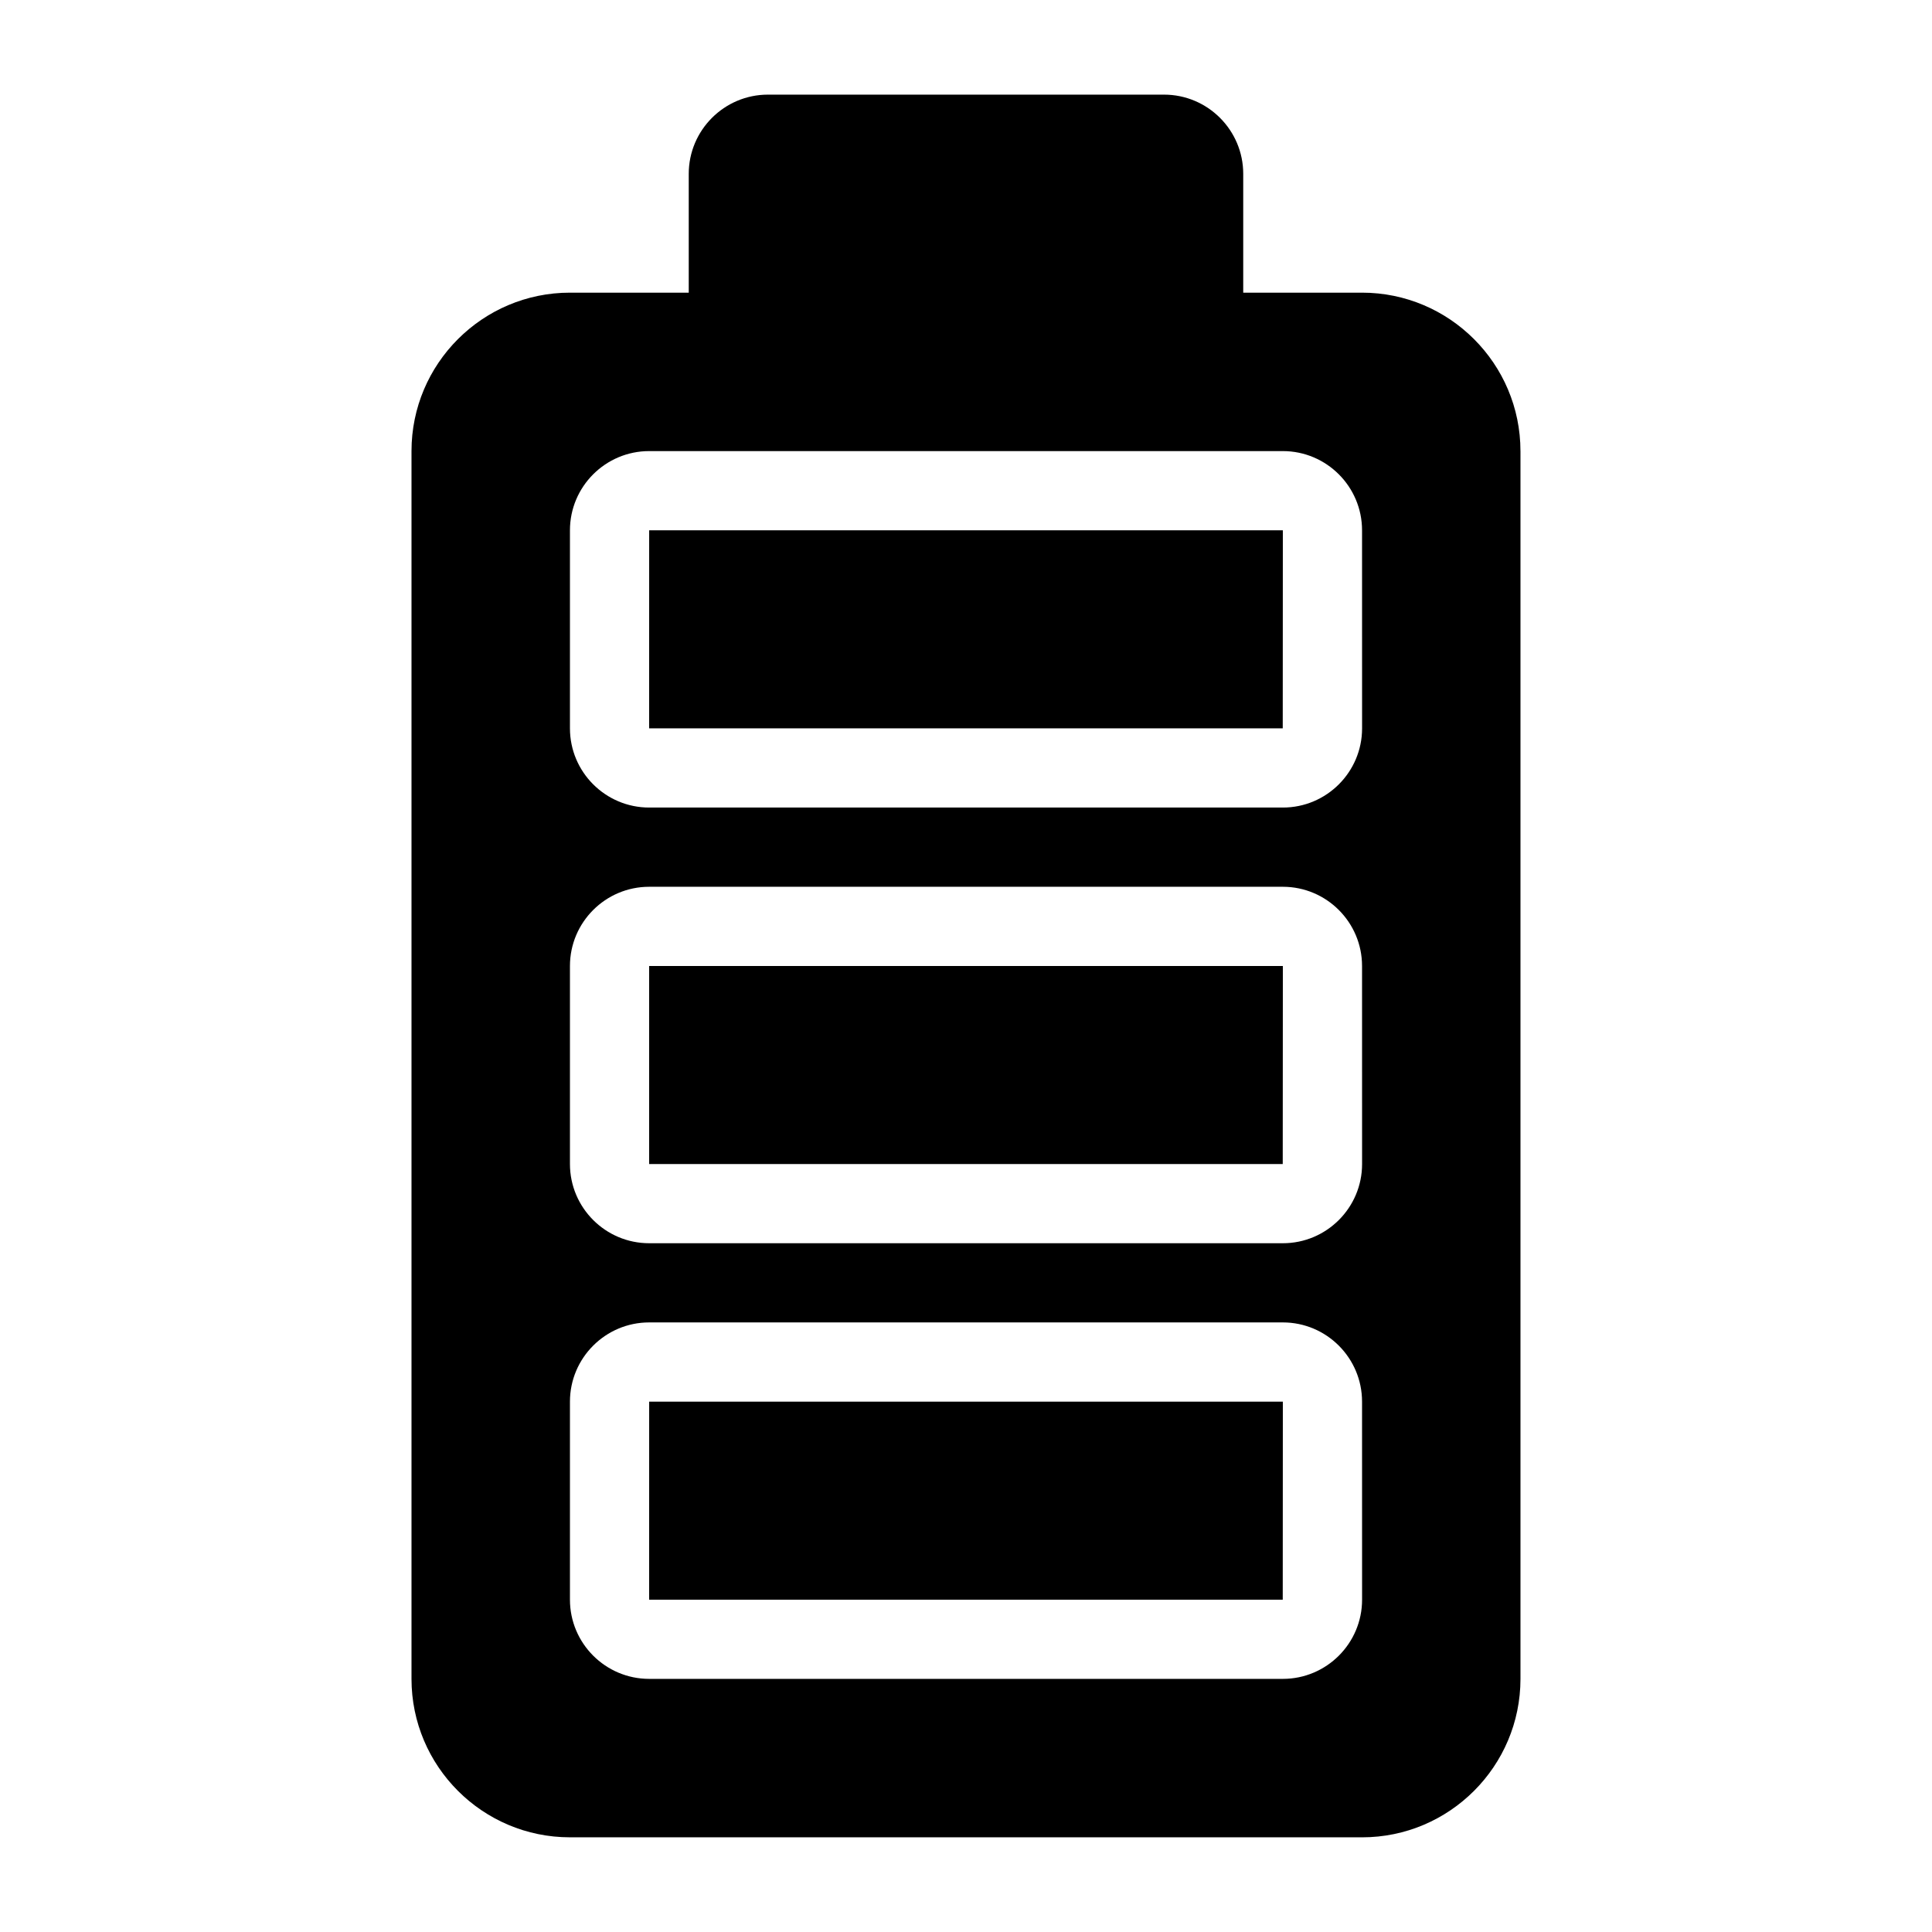 <?xml version="1.0" encoding="UTF-8"?>
<!-- Uploaded to: SVG Repo, www.svgrepo.com, Generator: SVG Repo Mixer Tools -->
<svg fill="#000000" width="800px" height="800px" version="1.1" viewBox="144 144 512 512" xmlns="http://www.w3.org/2000/svg">
 <path d="m316.03 400h167.94l-0.031 52.48h-167.91zm0 167.93h167.91l0.027-52.48h-167.93zm0-230.91h167.91l0.027-52.48h-167.93zm230.91-73.473v325.38c0 23.152-18.828 41.984-41.984 41.984l-209.92-0.004c-23.152 0-41.984-18.828-41.984-41.984v-325.38c0-23.152 18.828-41.984 41.984-41.984h31.488v-31.488c0-11.578 9.414-20.992 20.992-20.992h104.96c11.578 0 20.992 9.414 20.992 20.992v31.488h31.488c23.152 0 41.98 18.828 41.98 41.984zm-41.984 251.9c0-11.578-9.414-20.992-20.992-20.992h-167.93c-11.578 0-20.992 9.414-20.992 20.992v52.48c0 11.578 9.414 20.992 20.992 20.992h167.94c11.578 0 20.992-9.414 20.992-20.992zm0-115.45c0-11.578-9.414-20.992-20.992-20.992h-167.93c-11.578 0-20.992 9.414-20.992 20.992v52.48c0 11.578 9.414 20.992 20.992 20.992h167.94c11.578 0 20.992-9.414 20.992-20.992zm0-115.46c0-11.578-9.414-20.992-20.992-20.992h-167.93c-11.578 0-20.992 9.414-20.992 20.992v52.48c0 11.578 9.414 20.992 20.992 20.992h167.94c11.578 0 20.992-9.414 20.992-20.992z"/>
</svg>